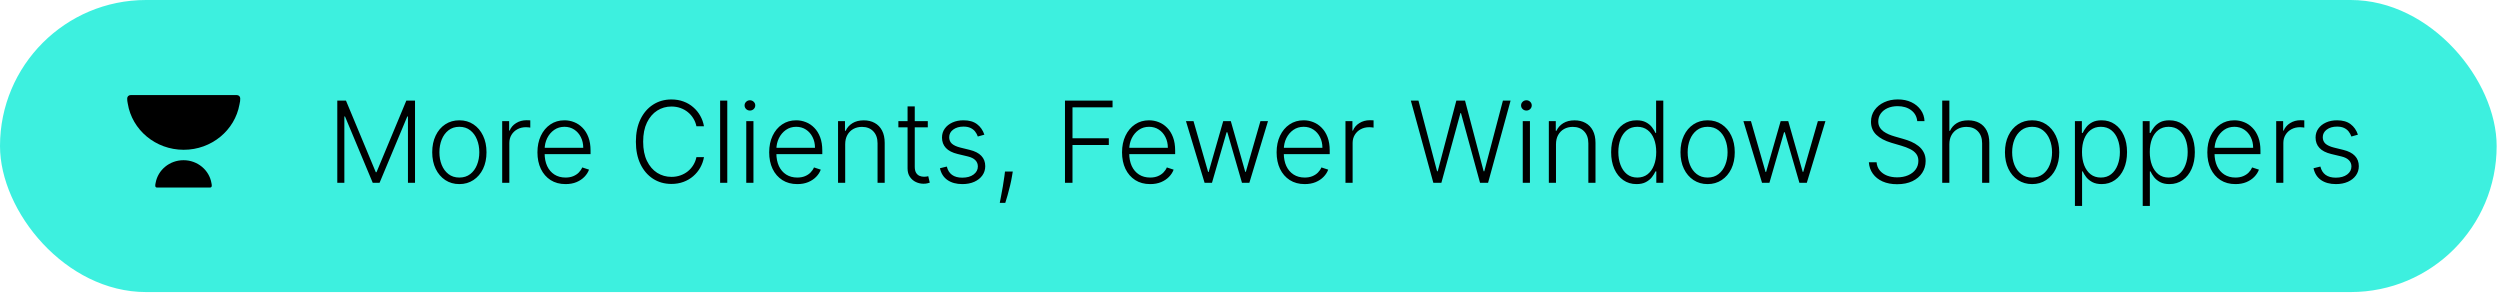 <svg xmlns="http://www.w3.org/2000/svg" width="605" height="71" viewBox="0 0 605 71" fill="none"><g id="More Clients"><rect id="Rectangle 771" width="604.191" height="70.679" rx="35.34" fill="#3DF0DF"></rect><path id="More Clients, Fewer Window Shoppers" d="M81.624 24.342H83.723L90.941 41.675H91.116L98.335 24.342H100.434V44.24H98.724V28.18H98.568L91.855 44.24H90.203L83.489 28.18H83.334V44.24H81.624V24.342ZM111.165 44.551C109.876 44.551 108.736 44.224 107.745 43.569C106.76 42.915 105.99 42.012 105.433 40.859C104.875 39.699 104.597 38.362 104.597 36.846C104.597 35.317 104.875 33.973 105.433 32.814C105.99 31.648 106.76 30.741 107.745 30.094C108.736 29.439 109.876 29.112 111.165 29.112C112.454 29.112 113.591 29.439 114.575 30.094C115.56 30.748 116.33 31.655 116.887 32.814C117.451 33.973 117.733 35.317 117.733 36.846C117.733 38.362 117.454 39.699 116.897 40.859C116.34 42.012 115.566 42.915 114.575 43.569C113.591 44.224 112.454 44.551 111.165 44.551ZM111.165 42.967C112.201 42.967 113.079 42.688 113.798 42.131C114.517 41.574 115.061 40.833 115.43 39.907C115.806 38.98 115.994 37.96 115.994 36.846C115.994 35.732 115.806 34.709 115.43 33.776C115.061 32.843 114.517 32.095 113.798 31.532C113.079 30.968 112.201 30.686 111.165 30.686C110.135 30.686 109.257 30.968 108.532 31.532C107.813 32.095 107.266 32.843 106.89 33.776C106.521 34.709 106.336 35.732 106.336 36.846C106.336 37.96 106.521 38.98 106.89 39.907C107.266 40.833 107.813 41.574 108.532 42.131C109.251 42.688 110.128 42.967 111.165 42.967ZM121.529 44.24V29.316H123.21V31.609H123.336C123.634 30.858 124.152 30.252 124.891 29.792C125.636 29.326 126.478 29.093 127.417 29.093C127.559 29.093 127.718 29.096 127.893 29.103C128.068 29.109 128.214 29.116 128.33 29.122V30.881C128.252 30.868 128.116 30.848 127.922 30.822C127.728 30.796 127.517 30.783 127.291 30.783C126.513 30.783 125.82 30.949 125.211 31.279C124.609 31.603 124.133 32.053 123.783 32.629C123.433 33.206 123.259 33.863 123.259 34.602V44.24H121.529ZM136.861 44.551C135.468 44.551 134.263 44.227 133.246 43.579C132.229 42.925 131.442 42.021 130.885 40.868C130.335 39.709 130.06 38.375 130.06 36.865C130.06 35.363 130.335 34.029 130.885 32.863C131.442 31.69 132.21 30.774 133.188 30.113C134.173 29.446 135.309 29.112 136.598 29.112C137.408 29.112 138.188 29.261 138.94 29.559C139.691 29.851 140.365 30.301 140.961 30.91C141.563 31.512 142.039 32.273 142.389 33.193C142.739 34.106 142.914 35.188 142.914 36.438V37.293H131.255V35.768H141.145C141.145 34.809 140.951 33.947 140.562 33.183C140.18 32.412 139.646 31.804 138.959 31.357C138.279 30.91 137.492 30.686 136.598 30.686C135.653 30.686 134.82 30.939 134.101 31.444C133.382 31.949 132.819 32.616 132.411 33.446C132.009 34.275 131.805 35.181 131.799 36.166V37.079C131.799 38.264 132.003 39.301 132.411 40.188C132.825 41.069 133.412 41.752 134.169 42.238C134.927 42.724 135.824 42.967 136.861 42.967C137.567 42.967 138.185 42.857 138.716 42.637C139.254 42.416 139.704 42.122 140.067 41.752C140.436 41.377 140.715 40.965 140.902 40.519L142.544 41.053C142.318 41.681 141.945 42.261 141.427 42.792C140.915 43.323 140.274 43.751 139.503 44.075C138.739 44.392 137.858 44.551 136.861 44.551ZM170.363 30.56H168.536C168.4 29.88 168.154 29.252 167.798 28.675C167.448 28.092 167.008 27.584 166.477 27.15C165.946 26.716 165.343 26.379 164.67 26.139C163.996 25.9 163.267 25.78 162.484 25.78C161.227 25.78 160.08 26.107 159.044 26.761C158.014 27.415 157.188 28.377 156.567 29.647C155.951 30.91 155.644 32.458 155.644 34.291C155.644 36.137 155.951 37.691 156.567 38.954C157.188 40.217 158.014 41.176 159.044 41.83C160.08 42.478 161.227 42.802 162.484 42.802C163.267 42.802 163.996 42.682 164.67 42.442C165.343 42.203 165.946 41.869 166.477 41.442C167.008 41.008 167.448 40.499 167.798 39.916C168.154 39.333 168.4 38.702 168.536 38.022H170.363C170.201 38.935 169.897 39.787 169.45 40.577C169.009 41.361 168.446 42.047 167.759 42.637C167.079 43.226 166.295 43.686 165.408 44.016C164.521 44.347 163.546 44.512 162.484 44.512C160.812 44.512 159.329 44.094 158.034 43.258C156.738 42.416 155.721 41.231 154.983 39.703C154.251 38.174 153.885 36.37 153.885 34.291C153.885 32.212 154.251 30.408 154.983 28.879C155.721 27.351 156.738 26.168 158.034 25.333C159.329 24.491 160.812 24.07 162.484 24.07C163.546 24.07 164.521 24.235 165.408 24.565C166.295 24.889 167.079 25.349 167.759 25.945C168.446 26.534 169.009 27.221 169.45 28.005C169.897 28.788 170.201 29.64 170.363 30.56ZM176.001 24.342V44.24H174.271V24.342H176.001ZM180.596 44.24V29.316H182.335V44.24H180.596ZM181.48 26.751C181.124 26.751 180.82 26.631 180.567 26.392C180.314 26.146 180.188 25.851 180.188 25.508C180.188 25.164 180.314 24.873 180.567 24.633C180.82 24.387 181.124 24.264 181.48 24.264C181.837 24.264 182.141 24.387 182.394 24.633C182.646 24.873 182.772 25.164 182.772 25.508C182.772 25.851 182.646 26.146 182.394 26.392C182.141 26.631 181.837 26.751 181.48 26.751ZM192.942 44.551C191.55 44.551 190.345 44.227 189.328 43.579C188.311 42.925 187.524 42.021 186.967 40.868C186.417 39.709 186.141 38.375 186.141 36.865C186.141 35.363 186.417 34.029 186.967 32.863C187.524 31.69 188.292 30.774 189.27 30.113C190.254 29.446 191.391 29.112 192.68 29.112C193.49 29.112 194.27 29.261 195.022 29.559C195.773 29.851 196.447 30.301 197.043 30.91C197.645 31.512 198.121 32.273 198.471 33.193C198.821 34.106 198.995 35.188 198.995 36.438V37.293H187.336V35.768H197.227C197.227 34.809 197.033 33.947 196.644 33.183C196.262 32.412 195.728 31.804 195.041 31.357C194.361 30.91 193.574 30.686 192.68 30.686C191.734 30.686 190.902 30.939 190.183 31.444C189.464 31.949 188.901 32.616 188.493 33.446C188.091 34.275 187.887 35.181 187.881 36.166V37.079C187.881 38.264 188.085 39.301 188.493 40.188C188.907 41.069 189.493 41.752 190.251 42.238C191.009 42.724 191.906 42.967 192.942 42.967C193.648 42.967 194.267 42.857 194.798 42.637C195.336 42.416 195.786 42.122 196.149 41.752C196.518 41.377 196.796 40.965 196.984 40.519L198.626 41.053C198.399 41.681 198.027 42.261 197.509 42.792C196.997 43.323 196.356 43.751 195.585 44.075C194.821 44.392 193.94 44.551 192.942 44.551ZM204.536 34.913V44.24H202.806V29.316H204.487V31.658H204.643C204.992 30.893 205.537 30.281 206.275 29.822C207.02 29.355 207.94 29.122 209.034 29.122C210.038 29.122 210.919 29.332 211.677 29.753C212.441 30.168 213.034 30.78 213.455 31.59C213.882 32.4 214.096 33.394 214.096 34.573V44.24H212.367V34.679C212.367 33.455 212.023 32.487 211.337 31.774C210.657 31.062 209.743 30.706 208.597 30.706C207.813 30.706 207.117 30.874 206.508 31.211C205.899 31.548 205.417 32.033 205.06 32.668C204.711 33.297 204.536 34.045 204.536 34.913ZM224.528 29.316V30.822H217.407V29.316H224.528ZM219.632 25.741H221.371V40.344C221.371 40.965 221.478 41.455 221.691 41.811C221.905 42.161 222.184 42.41 222.527 42.559C222.87 42.701 223.236 42.773 223.625 42.773C223.852 42.773 224.046 42.76 224.208 42.734C224.37 42.701 224.512 42.669 224.635 42.637L225.005 44.201C224.836 44.266 224.629 44.324 224.383 44.376C224.137 44.434 223.832 44.463 223.469 44.463C222.835 44.463 222.223 44.324 221.633 44.045C221.05 43.767 220.571 43.352 220.195 42.802C219.82 42.251 219.632 41.568 219.632 40.752V25.741ZM238.216 32.59L236.632 33.038C236.476 32.59 236.256 32.186 235.971 31.823C235.686 31.46 235.314 31.172 234.854 30.958C234.4 30.744 233.837 30.638 233.163 30.638C232.153 30.638 231.324 30.877 230.676 31.357C230.028 31.836 229.705 32.455 229.705 33.212C229.705 33.854 229.925 34.375 230.365 34.777C230.812 35.172 231.499 35.486 232.425 35.719L234.679 36.273C235.929 36.577 236.865 37.06 237.487 37.721C238.115 38.381 238.429 39.21 238.429 40.208C238.429 41.05 238.196 41.798 237.73 42.452C237.263 43.106 236.612 43.621 235.777 43.997C234.948 44.366 233.986 44.551 232.891 44.551C231.434 44.551 230.232 44.224 229.287 43.569C228.341 42.909 227.735 41.956 227.47 40.713L229.131 40.305C229.345 41.192 229.763 41.863 230.385 42.316C231.013 42.769 231.839 42.996 232.862 42.996C234.009 42.996 234.925 42.74 235.612 42.229C236.298 41.71 236.642 41.063 236.642 40.285C236.642 39.683 236.441 39.178 236.039 38.77C235.638 38.355 235.029 38.051 234.213 37.856L231.774 37.273C230.479 36.963 229.52 36.47 228.898 35.797C228.276 35.123 227.965 34.288 227.965 33.29C227.965 32.468 228.189 31.745 228.636 31.123C229.083 30.495 229.698 30.003 230.482 29.647C231.266 29.29 232.159 29.112 233.163 29.112C234.53 29.112 235.621 29.423 236.438 30.045C237.26 30.66 237.853 31.509 238.216 32.59ZM245.092 41.519L244.917 42.559C244.807 43.258 244.651 44.029 244.451 44.871C244.25 45.713 244.043 46.513 243.829 47.271C243.615 48.029 243.43 48.638 243.275 49.098H241.944C242.028 48.657 242.135 48.097 242.265 47.417C242.401 46.737 242.54 45.982 242.682 45.153C242.825 44.33 242.954 43.482 243.071 42.608L243.207 41.519H245.092ZM257.725 44.24V24.342H269.238V25.974H259.542V33.465H268.334V35.097H259.542V44.24H257.725ZM278.334 44.551C276.942 44.551 275.737 44.227 274.72 43.579C273.703 42.925 272.916 42.021 272.359 40.868C271.809 39.709 271.533 38.375 271.533 36.865C271.533 35.363 271.809 34.029 272.359 32.863C272.916 31.69 273.684 30.774 274.662 30.113C275.646 29.446 276.783 29.112 278.072 29.112C278.882 29.112 279.662 29.261 280.414 29.559C281.165 29.851 281.839 30.301 282.434 30.91C283.037 31.512 283.513 32.273 283.863 33.193C284.212 34.106 284.387 35.188 284.387 36.438V37.293H272.728V35.768H282.619C282.619 34.809 282.425 33.947 282.036 33.183C281.654 32.412 281.12 31.804 280.433 31.357C279.753 30.91 278.966 30.686 278.072 30.686C277.126 30.686 276.294 30.939 275.575 31.444C274.856 31.949 274.293 32.616 273.885 33.446C273.483 34.275 273.279 35.181 273.272 36.166V37.079C273.272 38.264 273.476 39.301 273.885 40.188C274.299 41.069 274.885 41.752 275.643 42.238C276.401 42.724 277.298 42.967 278.334 42.967C279.04 42.967 279.659 42.857 280.19 42.637C280.728 42.416 281.178 42.122 281.541 41.752C281.91 41.377 282.188 40.965 282.376 40.519L284.018 41.053C283.791 41.681 283.419 42.261 282.901 42.792C282.389 43.323 281.748 43.751 280.977 44.075C280.213 44.392 279.332 44.551 278.334 44.551ZM291.511 44.24L287.003 29.316H288.83L292.366 41.626H292.493L296.02 29.316H297.856L301.353 41.597H301.489L305.026 29.316H306.853L302.344 44.24H300.557L297.02 32.008H296.836L293.299 44.24H291.511ZM315.74 44.551C314.348 44.551 313.143 44.227 312.126 43.579C311.109 42.925 310.322 42.021 309.765 40.868C309.214 39.709 308.939 38.375 308.939 36.865C308.939 35.363 309.214 34.029 309.765 32.863C310.322 31.69 311.089 30.774 312.068 30.113C313.052 29.446 314.189 29.112 315.478 29.112C316.287 29.112 317.068 29.261 317.819 29.559C318.571 29.851 319.244 30.301 319.84 30.91C320.443 31.512 320.919 32.273 321.268 33.193C321.618 34.106 321.793 35.188 321.793 36.438V37.293H310.134V35.768H320.025C320.025 34.809 319.83 33.947 319.442 33.183C319.06 32.412 318.525 31.804 317.839 31.357C317.159 30.91 316.372 30.686 315.478 30.686C314.532 30.686 313.7 30.939 312.981 31.444C312.262 31.949 311.698 32.616 311.29 33.446C310.889 34.275 310.685 35.181 310.678 36.166V37.079C310.678 38.264 310.882 39.301 311.29 40.188C311.705 41.069 312.291 41.752 313.049 42.238C313.807 42.724 314.704 42.967 315.74 42.967C316.446 42.967 317.065 42.857 317.596 42.637C318.133 42.416 318.584 42.122 318.946 41.752C319.316 41.377 319.594 40.965 319.782 40.519L321.424 41.053C321.197 41.681 320.825 42.261 320.307 42.792C319.795 43.323 319.154 43.751 318.383 44.075C317.618 44.392 316.738 44.551 315.74 44.551ZM325.604 44.24V29.316H327.285V31.609H327.411C327.709 30.858 328.227 30.252 328.966 29.792C329.711 29.326 330.553 29.093 331.492 29.093C331.634 29.093 331.793 29.096 331.968 29.103C332.143 29.109 332.288 29.116 332.405 29.122V30.881C332.327 30.868 332.191 30.848 331.997 30.822C331.803 30.796 331.592 30.783 331.365 30.783C330.588 30.783 329.895 30.949 329.286 31.279C328.684 31.603 328.208 32.053 327.858 32.629C327.508 33.206 327.333 33.863 327.333 34.602V44.24H325.604ZM346.869 44.24L341.419 24.342H343.265L347.773 41.451H347.928L352.437 24.342H354.535L359.043 41.451H359.199L363.707 24.342H365.563L360.112 44.24H358.169L353.554 27.363H353.428L348.813 44.24H346.869ZM368.506 44.24V29.316H370.246V44.24H368.506ZM369.391 26.751C369.034 26.751 368.73 26.631 368.477 26.392C368.225 26.146 368.098 25.851 368.098 25.508C368.098 25.164 368.225 24.873 368.477 24.633C368.73 24.387 369.034 24.264 369.391 24.264C369.747 24.264 370.051 24.387 370.304 24.633C370.556 24.873 370.683 25.164 370.683 25.508C370.683 25.851 370.556 26.146 370.304 26.392C370.051 26.631 369.747 26.751 369.391 26.751ZM376.549 34.913V44.24H374.819V29.316H376.5V31.658H376.656C377.005 30.893 377.549 30.281 378.288 29.822C379.033 29.355 379.952 29.122 381.047 29.122C382.051 29.122 382.932 29.332 383.69 29.753C384.454 30.168 385.047 30.78 385.468 31.59C385.895 32.4 386.109 33.394 386.109 34.573V44.24H384.38V34.679C384.38 33.455 384.036 32.487 383.35 31.774C382.67 31.062 381.756 30.706 380.61 30.706C379.826 30.706 379.13 30.874 378.521 31.211C377.912 31.548 377.43 32.033 377.073 32.668C376.724 33.297 376.549 34.045 376.549 34.913ZM396.036 44.551C394.812 44.551 393.74 44.227 392.82 43.579C391.9 42.931 391.181 42.028 390.663 40.868C390.152 39.709 389.896 38.358 389.896 36.817C389.896 35.282 390.152 33.938 390.663 32.785C391.181 31.625 391.904 30.725 392.83 30.084C393.756 29.436 394.835 29.112 396.065 29.112C396.972 29.112 397.727 29.274 398.329 29.598C398.931 29.916 399.414 30.311 399.777 30.783C400.139 31.256 400.421 31.716 400.622 32.163H400.777V24.342H402.517V44.24H400.826V41.471H400.622C400.421 41.924 400.136 42.391 399.767 42.87C399.398 43.343 398.909 43.741 398.3 44.065C397.697 44.389 396.943 44.551 396.036 44.551ZM396.24 42.967C397.205 42.967 398.028 42.705 398.708 42.18C399.388 41.649 399.906 40.92 400.262 39.994C400.625 39.061 400.807 37.992 400.807 36.788C400.807 35.596 400.628 34.543 400.272 33.63C399.916 32.71 399.398 31.991 398.718 31.473C398.038 30.949 397.212 30.686 396.24 30.686C395.243 30.686 394.401 30.958 393.714 31.502C393.034 32.04 392.516 32.769 392.16 33.688C391.81 34.608 391.635 35.641 391.635 36.788C391.635 37.947 391.813 38.993 392.169 39.926C392.525 40.859 393.044 41.6 393.724 42.151C394.41 42.695 395.249 42.967 396.24 42.967ZM413.243 44.551C411.954 44.551 410.814 44.224 409.823 43.569C408.838 42.915 408.067 42.012 407.51 40.859C406.953 39.699 406.675 38.362 406.675 36.846C406.675 35.317 406.953 33.973 407.51 32.814C408.067 31.648 408.838 30.741 409.823 30.094C410.814 29.439 411.954 29.112 413.243 29.112C414.532 29.112 415.668 29.439 416.653 30.094C417.638 30.748 418.408 31.655 418.965 32.814C419.529 33.973 419.811 35.317 419.811 36.846C419.811 38.362 419.532 39.699 418.975 40.859C418.418 42.012 417.644 42.915 416.653 43.569C415.668 44.224 414.532 44.551 413.243 44.551ZM413.243 42.967C414.279 42.967 415.157 42.688 415.876 42.131C416.595 41.574 417.139 40.833 417.508 39.907C417.884 38.98 418.071 37.96 418.071 36.846C418.071 35.732 417.884 34.709 417.508 33.776C417.139 32.843 416.595 32.095 415.876 31.532C415.157 30.968 414.279 30.686 413.243 30.686C412.213 30.686 411.335 30.968 410.61 31.532C409.891 32.095 409.343 32.843 408.968 33.776C408.599 34.709 408.414 35.732 408.414 36.846C408.414 37.96 408.599 38.98 408.968 39.907C409.343 40.833 409.891 41.574 410.61 42.131C411.329 42.688 412.206 42.967 413.243 42.967ZM426.412 44.24L421.904 29.316H423.731L427.267 41.626H427.394L430.921 29.316H432.757L436.255 41.597H436.391L439.927 29.316H441.754L437.246 44.24H435.458L431.921 32.008H431.737L428.2 44.24H426.412ZM463.974 29.316C463.864 28.209 463.374 27.328 462.507 26.674C461.639 26.019 460.547 25.692 459.232 25.692C458.306 25.692 457.49 25.851 456.784 26.168C456.084 26.486 455.534 26.926 455.132 27.49C454.737 28.047 454.54 28.682 454.54 29.394C454.54 29.919 454.653 30.379 454.88 30.774C455.106 31.169 455.411 31.509 455.793 31.794C456.182 32.072 456.609 32.312 457.075 32.513C457.548 32.714 458.024 32.882 458.504 33.018L460.602 33.62C461.237 33.795 461.872 34.019 462.507 34.291C463.141 34.563 463.721 34.906 464.246 35.321C464.777 35.729 465.201 36.231 465.518 36.827C465.842 37.416 466.004 38.125 466.004 38.954C466.004 40.017 465.729 40.972 465.178 41.821C464.628 42.669 463.838 43.343 462.808 43.841C461.778 44.334 460.544 44.58 459.106 44.58C457.752 44.58 456.577 44.356 455.579 43.909C454.582 43.456 453.798 42.831 453.228 42.034C452.658 41.238 452.337 40.315 452.266 39.265H454.132C454.196 40.049 454.455 40.713 454.909 41.257C455.362 41.801 455.952 42.216 456.677 42.501C457.403 42.779 458.212 42.918 459.106 42.918C460.097 42.918 460.978 42.753 461.749 42.423C462.526 42.086 463.135 41.62 463.575 41.024C464.022 40.421 464.246 39.722 464.246 38.925C464.246 38.252 464.071 37.688 463.721 37.235C463.371 36.775 462.882 36.389 462.254 36.078C461.632 35.768 460.91 35.492 460.087 35.253L457.707 34.553C456.146 34.087 454.935 33.442 454.073 32.62C453.212 31.797 452.781 30.748 452.781 29.472C452.781 28.403 453.066 27.464 453.636 26.654C454.213 25.838 454.99 25.203 455.968 24.75C456.952 24.29 458.057 24.06 459.281 24.06C460.518 24.06 461.613 24.287 462.565 24.74C463.517 25.194 464.272 25.819 464.829 26.615C465.392 27.406 465.693 28.306 465.732 29.316H463.974ZM471.746 34.913V44.24H470.017V24.342H471.746V31.658H471.902C472.251 30.887 472.792 30.272 473.524 29.812C474.263 29.352 475.195 29.122 476.322 29.122C477.333 29.122 478.22 29.329 478.985 29.744C479.749 30.158 480.345 30.77 480.772 31.58C481.2 32.39 481.413 33.387 481.413 34.573V44.24H479.674V34.679C479.674 33.449 479.331 32.48 478.644 31.774C477.964 31.062 477.045 30.706 475.885 30.706C475.088 30.706 474.379 30.874 473.757 31.211C473.136 31.548 472.643 32.033 472.281 32.668C471.924 33.297 471.746 34.045 471.746 34.913ZM491.768 44.551C490.479 44.551 489.339 44.224 488.348 43.569C487.364 42.915 486.593 42.012 486.036 40.859C485.479 39.699 485.2 38.362 485.2 36.846C485.2 35.317 485.479 33.973 486.036 32.814C486.593 31.648 487.364 30.741 488.348 30.094C489.339 29.439 490.479 29.112 491.768 29.112C493.057 29.112 494.194 29.439 495.178 30.094C496.163 30.748 496.934 31.655 497.491 32.814C498.054 33.973 498.336 35.317 498.336 36.846C498.336 38.362 498.057 39.699 497.5 40.859C496.943 42.012 496.169 42.915 495.178 43.569C494.194 44.224 493.057 44.551 491.768 44.551ZM491.768 42.967C492.804 42.967 493.682 42.688 494.401 42.131C495.12 41.574 495.664 40.833 496.033 39.907C496.409 38.98 496.597 37.96 496.597 36.846C496.597 35.732 496.409 34.709 496.033 33.776C495.664 32.843 495.12 32.095 494.401 31.532C493.682 30.968 492.804 30.686 491.768 30.686C490.738 30.686 489.861 30.968 489.135 31.532C488.416 32.095 487.869 32.843 487.493 33.776C487.124 34.709 486.939 35.732 486.939 36.846C486.939 37.96 487.124 38.98 487.493 39.907C487.869 40.833 488.416 41.574 489.135 42.131C489.854 42.688 490.732 42.967 491.768 42.967ZM502.132 49.836V29.316H503.813V32.163H504.017C504.224 31.716 504.509 31.259 504.872 30.793C505.235 30.32 505.714 29.922 506.31 29.598C506.912 29.274 507.67 29.112 508.584 29.112C509.814 29.112 510.889 29.436 511.809 30.084C512.735 30.725 513.454 31.625 513.966 32.785C514.484 33.938 514.743 35.282 514.743 36.817C514.743 38.358 514.484 39.709 513.966 40.868C513.454 42.028 512.735 42.931 511.809 43.579C510.889 44.227 509.821 44.551 508.603 44.551C507.703 44.551 506.948 44.389 506.339 44.065C505.737 43.741 505.248 43.343 504.872 42.87C504.503 42.391 504.218 41.924 504.017 41.471H503.862V49.836H502.132ZM503.842 36.788C503.842 37.992 504.02 39.061 504.377 39.994C504.739 40.92 505.258 41.649 505.931 42.18C506.611 42.705 507.434 42.967 508.399 42.967C509.39 42.967 510.226 42.695 510.906 42.151C511.592 41.6 512.114 40.859 512.47 39.926C512.833 38.993 513.014 37.947 513.014 36.788C513.014 35.641 512.836 34.608 512.48 33.688C512.13 32.769 511.612 32.04 510.925 31.502C510.239 30.958 509.396 30.686 508.399 30.686C507.427 30.686 506.602 30.949 505.921 31.473C505.241 31.991 504.723 32.71 504.367 33.63C504.017 34.543 503.842 35.596 503.842 36.788ZM518.537 49.836V29.316H520.218V32.163H520.422C520.63 31.716 520.915 31.259 521.277 30.793C521.64 30.32 522.119 29.922 522.715 29.598C523.318 29.274 524.075 29.112 524.989 29.112C526.219 29.112 527.295 29.436 528.214 30.084C529.141 30.725 529.86 31.625 530.371 32.785C530.889 33.938 531.148 35.282 531.148 36.817C531.148 38.358 530.889 39.709 530.371 40.868C529.86 42.028 529.141 42.931 528.214 43.579C527.295 44.227 526.226 44.551 525.008 44.551C524.108 44.551 523.353 44.389 522.744 44.065C522.142 43.741 521.653 43.343 521.277 42.87C520.908 42.391 520.623 41.924 520.422 41.471H520.267V49.836H518.537ZM520.247 36.788C520.247 37.992 520.426 39.061 520.782 39.994C521.144 40.92 521.663 41.649 522.336 42.18C523.016 42.705 523.839 42.967 524.804 42.967C525.795 42.967 526.631 42.695 527.311 42.151C527.997 41.6 528.519 40.859 528.875 39.926C529.238 38.993 529.419 37.947 529.419 36.788C529.419 35.641 529.241 34.608 528.885 33.688C528.535 32.769 528.017 32.04 527.33 31.502C526.644 30.958 525.802 30.686 524.804 30.686C523.833 30.686 523.007 30.949 522.327 31.473C521.646 31.991 521.128 32.71 520.772 33.63C520.422 34.543 520.247 35.596 520.247 36.788ZM540.976 44.551C539.583 44.551 538.379 44.227 537.362 43.579C536.345 42.925 535.558 42.021 535.001 40.868C534.45 39.709 534.175 38.375 534.175 36.865C534.175 35.363 534.45 34.029 535.001 32.863C535.558 31.69 536.325 30.774 537.303 30.113C538.288 29.446 539.425 29.112 540.714 29.112C541.523 29.112 542.304 29.261 543.055 29.559C543.807 29.851 544.48 30.301 545.076 30.91C545.678 31.512 546.155 32.273 546.504 33.193C546.854 34.106 547.029 35.188 547.029 36.438V37.293H535.37V35.768H545.261C545.261 34.809 545.066 33.947 544.678 33.183C544.296 32.412 543.761 31.804 543.075 31.357C542.395 30.91 541.608 30.686 540.714 30.686C539.768 30.686 538.936 30.939 538.217 31.444C537.498 31.949 536.934 32.616 536.526 33.446C536.125 34.275 535.921 35.181 535.914 36.166V37.079C535.914 38.264 536.118 39.301 536.526 40.188C536.941 41.069 537.527 41.752 538.285 42.238C539.043 42.724 539.94 42.967 540.976 42.967C541.682 42.967 542.301 42.857 542.832 42.637C543.369 42.416 543.819 42.122 544.182 41.752C544.551 41.377 544.83 40.965 545.018 40.519L546.66 41.053C546.433 41.681 546.061 42.261 545.542 42.792C545.031 43.323 544.389 43.751 543.619 44.075C542.854 44.392 541.973 44.551 540.976 44.551ZM550.84 44.24V29.316H552.521V31.609H552.647C552.945 30.858 553.463 30.252 554.202 29.792C554.946 29.326 555.789 29.093 556.728 29.093C556.87 29.093 557.029 29.096 557.204 29.103C557.379 29.109 557.524 29.116 557.641 29.122V30.881C557.563 30.868 557.427 30.848 557.233 30.822C557.039 30.796 556.828 30.783 556.601 30.783C555.824 30.783 555.131 30.949 554.522 31.279C553.92 31.603 553.444 32.053 553.094 32.629C552.744 33.206 552.569 33.863 552.569 34.602V44.24H550.84ZM570.619 32.59L569.035 33.038C568.88 32.59 568.659 32.186 568.374 31.823C568.089 31.46 567.717 31.172 567.257 30.958C566.804 30.744 566.24 30.638 565.567 30.638C564.556 30.638 563.727 30.877 563.079 31.357C562.432 31.836 562.108 32.455 562.108 33.212C562.108 33.854 562.328 34.375 562.768 34.777C563.215 35.172 563.902 35.486 564.828 35.719L567.082 36.273C568.332 36.577 569.268 37.06 569.89 37.721C570.518 38.381 570.833 39.21 570.833 40.208C570.833 41.05 570.599 41.798 570.133 42.452C569.667 43.106 569.016 43.621 568.18 43.997C567.351 44.366 566.389 44.551 565.295 44.551C563.837 44.551 562.636 44.224 561.69 43.569C560.744 42.909 560.139 41.956 559.873 40.713L561.535 40.305C561.748 41.192 562.166 41.863 562.788 42.316C563.416 42.769 564.242 42.996 565.265 42.996C566.412 42.996 567.328 42.74 568.015 42.229C568.702 41.71 569.045 41.063 569.045 40.285C569.045 39.683 568.844 39.178 568.442 38.77C568.041 38.355 567.432 38.051 566.616 37.856L564.177 37.273C562.882 36.963 561.923 36.47 561.301 35.797C560.68 35.123 560.369 34.288 560.369 33.29C560.369 32.468 560.592 31.745 561.039 31.123C561.486 30.495 562.101 30.003 562.885 29.647C563.669 29.29 564.563 29.112 565.567 29.112C566.933 29.112 568.025 29.423 568.841 30.045C569.663 30.66 570.256 31.509 570.619 32.59Z" fill="black"></path><g id="simple-icons:unacademy" clip-path="url(#clip0_139_676)"><path id="Vector" d="M31.595 23.014C31.488 23.012 31.381 23.031 31.281 23.071C31.182 23.111 31.091 23.171 31.016 23.247C30.94 23.323 30.88 23.413 30.841 23.513C30.801 23.613 30.782 23.72 30.784 23.827H30.78L30.782 23.858C30.771 24.206 30.816 24.608 30.922 25.09C31.954 31.412 37.62 36.248 44.454 36.248C51.22 36.248 56.839 31.509 57.951 25.279C58.095 24.695 58.153 24.229 58.136 23.828C58.139 23.72 58.12 23.613 58.08 23.513C58.04 23.413 57.98 23.323 57.904 23.247C57.828 23.17 57.737 23.11 57.638 23.07C57.538 23.03 57.431 23.011 57.323 23.014H31.595ZM44.412 38.769C41.029 38.769 38.219 41.139 37.663 44.252C37.599 44.489 37.568 44.734 37.572 44.979C37.572 45.208 37.743 45.385 37.977 45.385H50.841C50.895 45.386 50.948 45.376 50.998 45.356C51.047 45.336 51.092 45.306 51.13 45.268C51.168 45.23 51.198 45.185 51.218 45.136C51.238 45.086 51.248 45.033 51.247 44.979H51.249V44.963C51.251 44.756 51.227 44.549 51.178 44.348C50.661 41.185 47.828 38.769 44.412 38.769Z" fill="black"></path></g></g><defs><clipPath id="clip0_139_676"><rect width="27.36" height="27.36" fill="white" transform="translate(30.78 20.52)"></rect></clipPath></defs></svg>